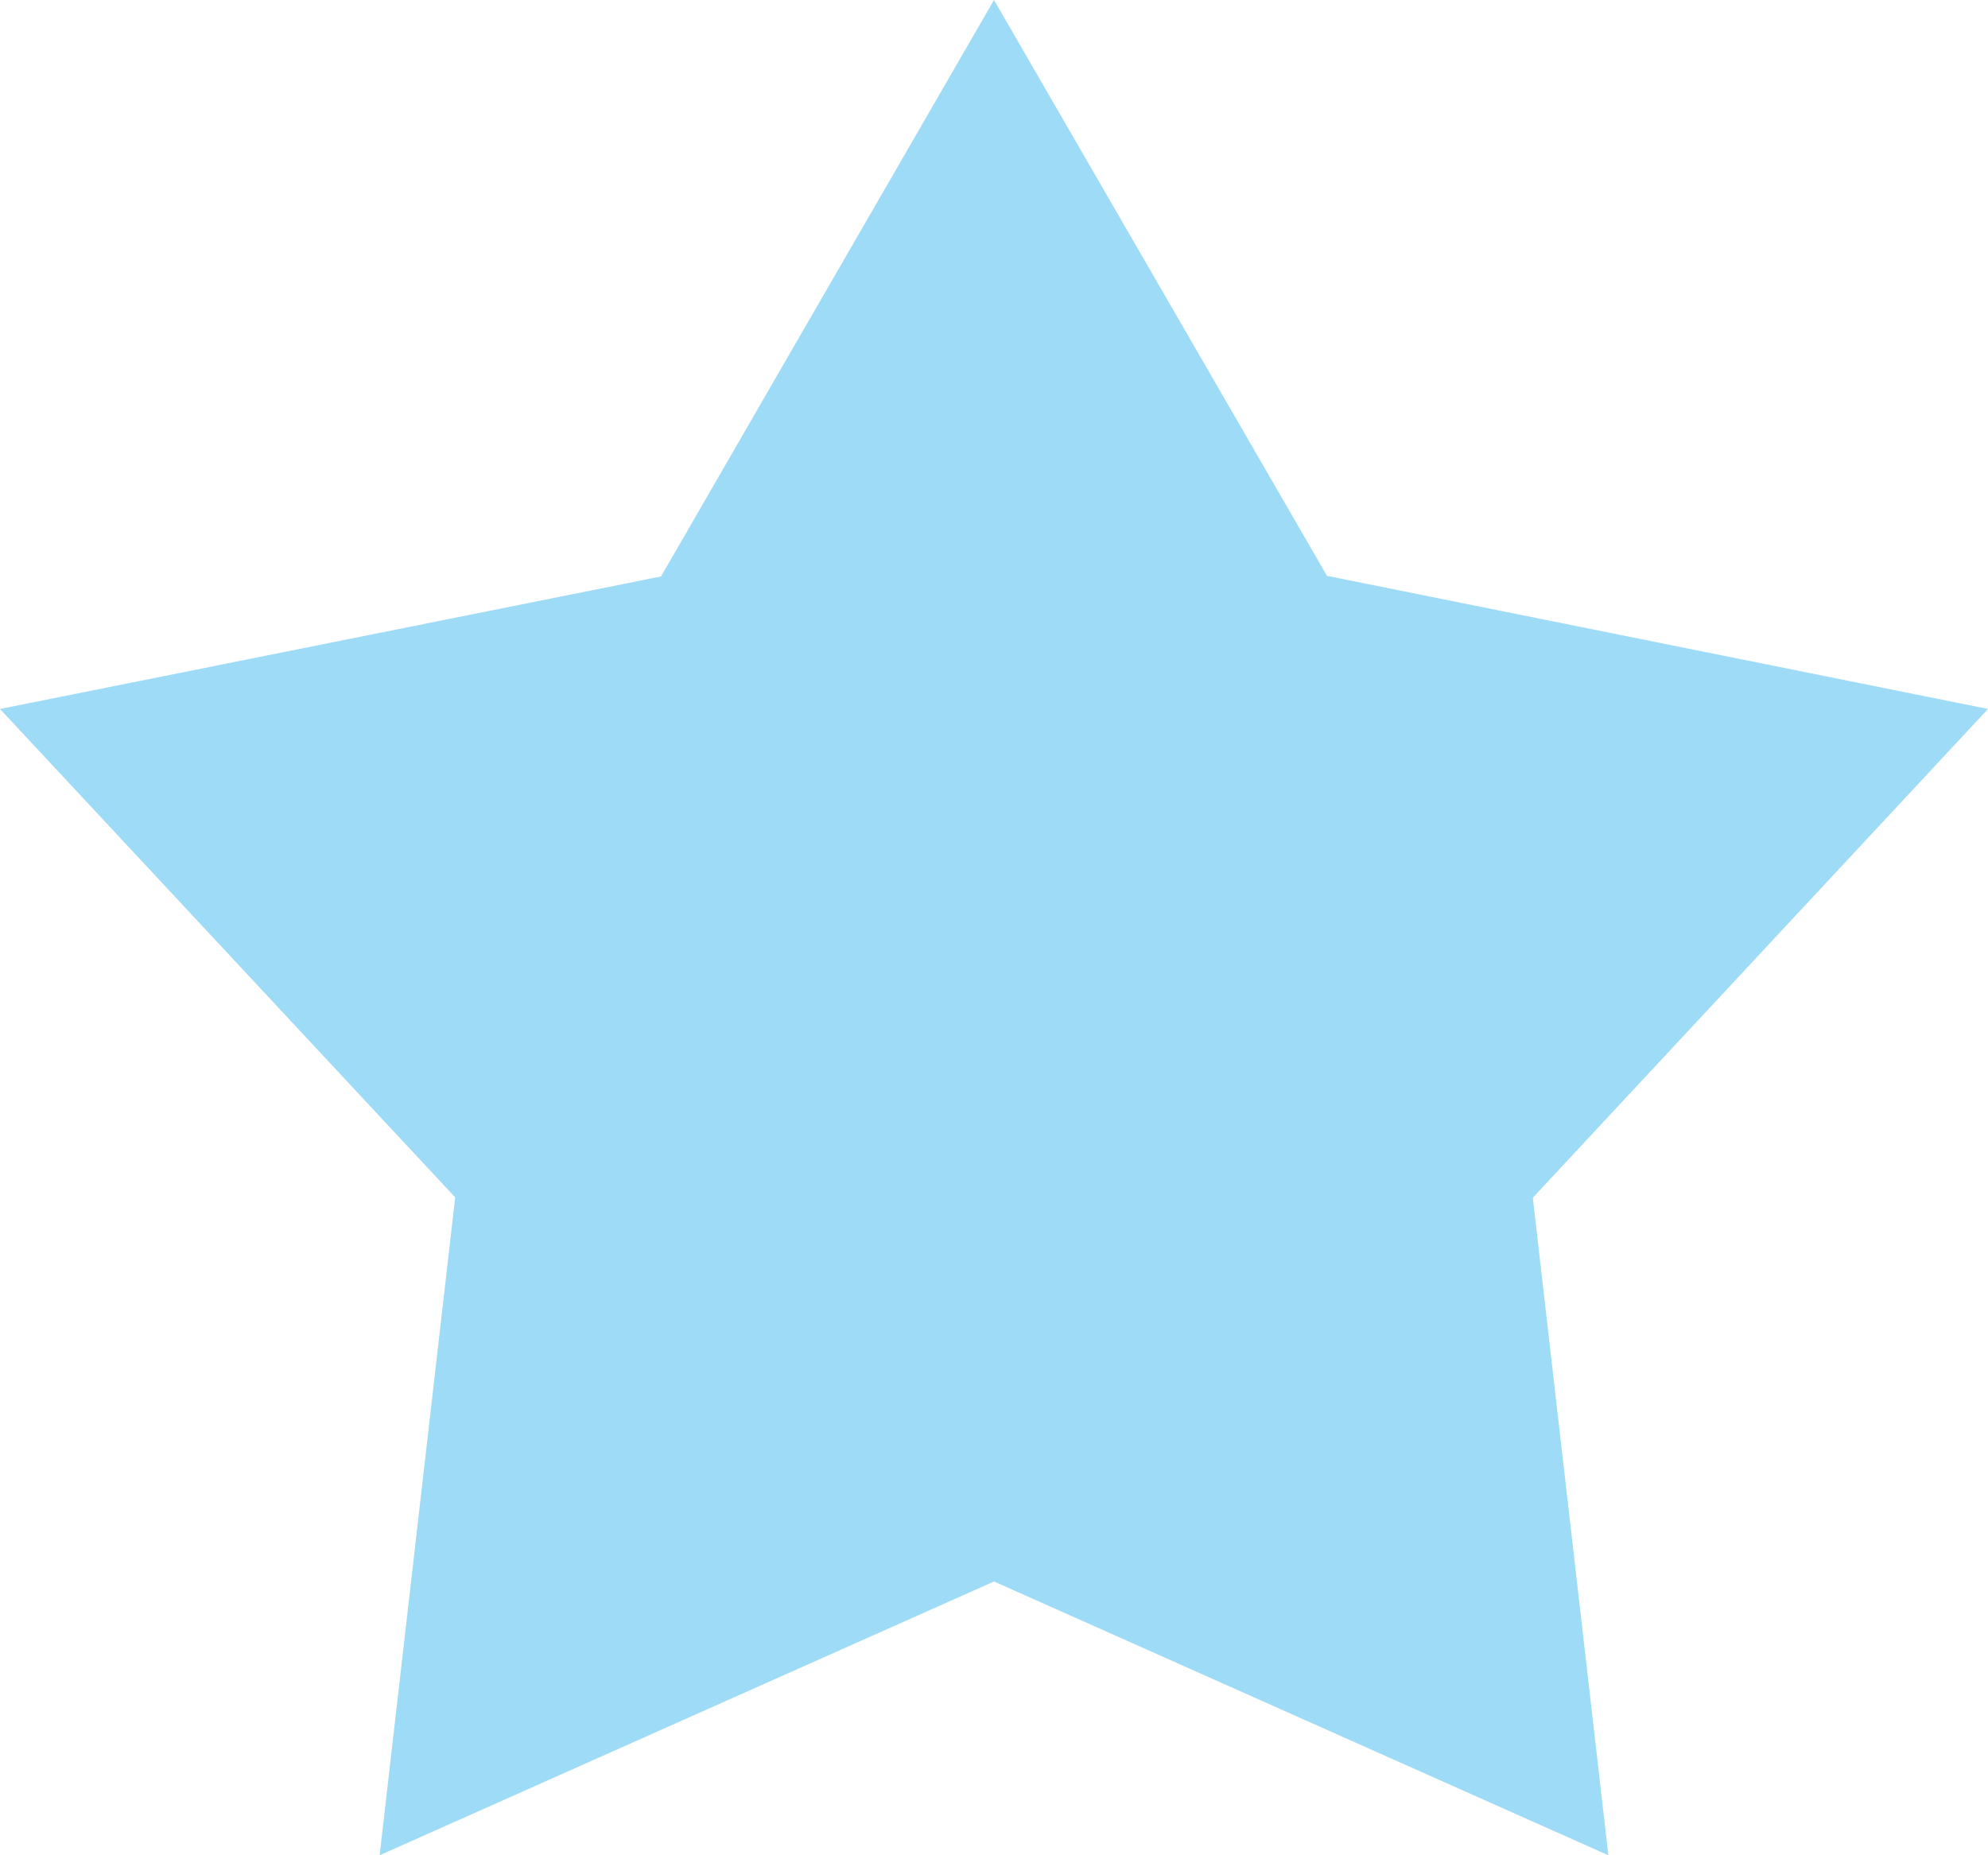 <svg xmlns="http://www.w3.org/2000/svg" width="30" height="28" viewBox="0 0 30 28"><path d="M15,0l5.025,8.691L30,10.7l-6.869,7.376L24.271,28,15,23.868,5.729,28l1.14-9.929L0,10.7l9.975-2Z" fill="#00a0e9" opacity="0.38"/></svg>